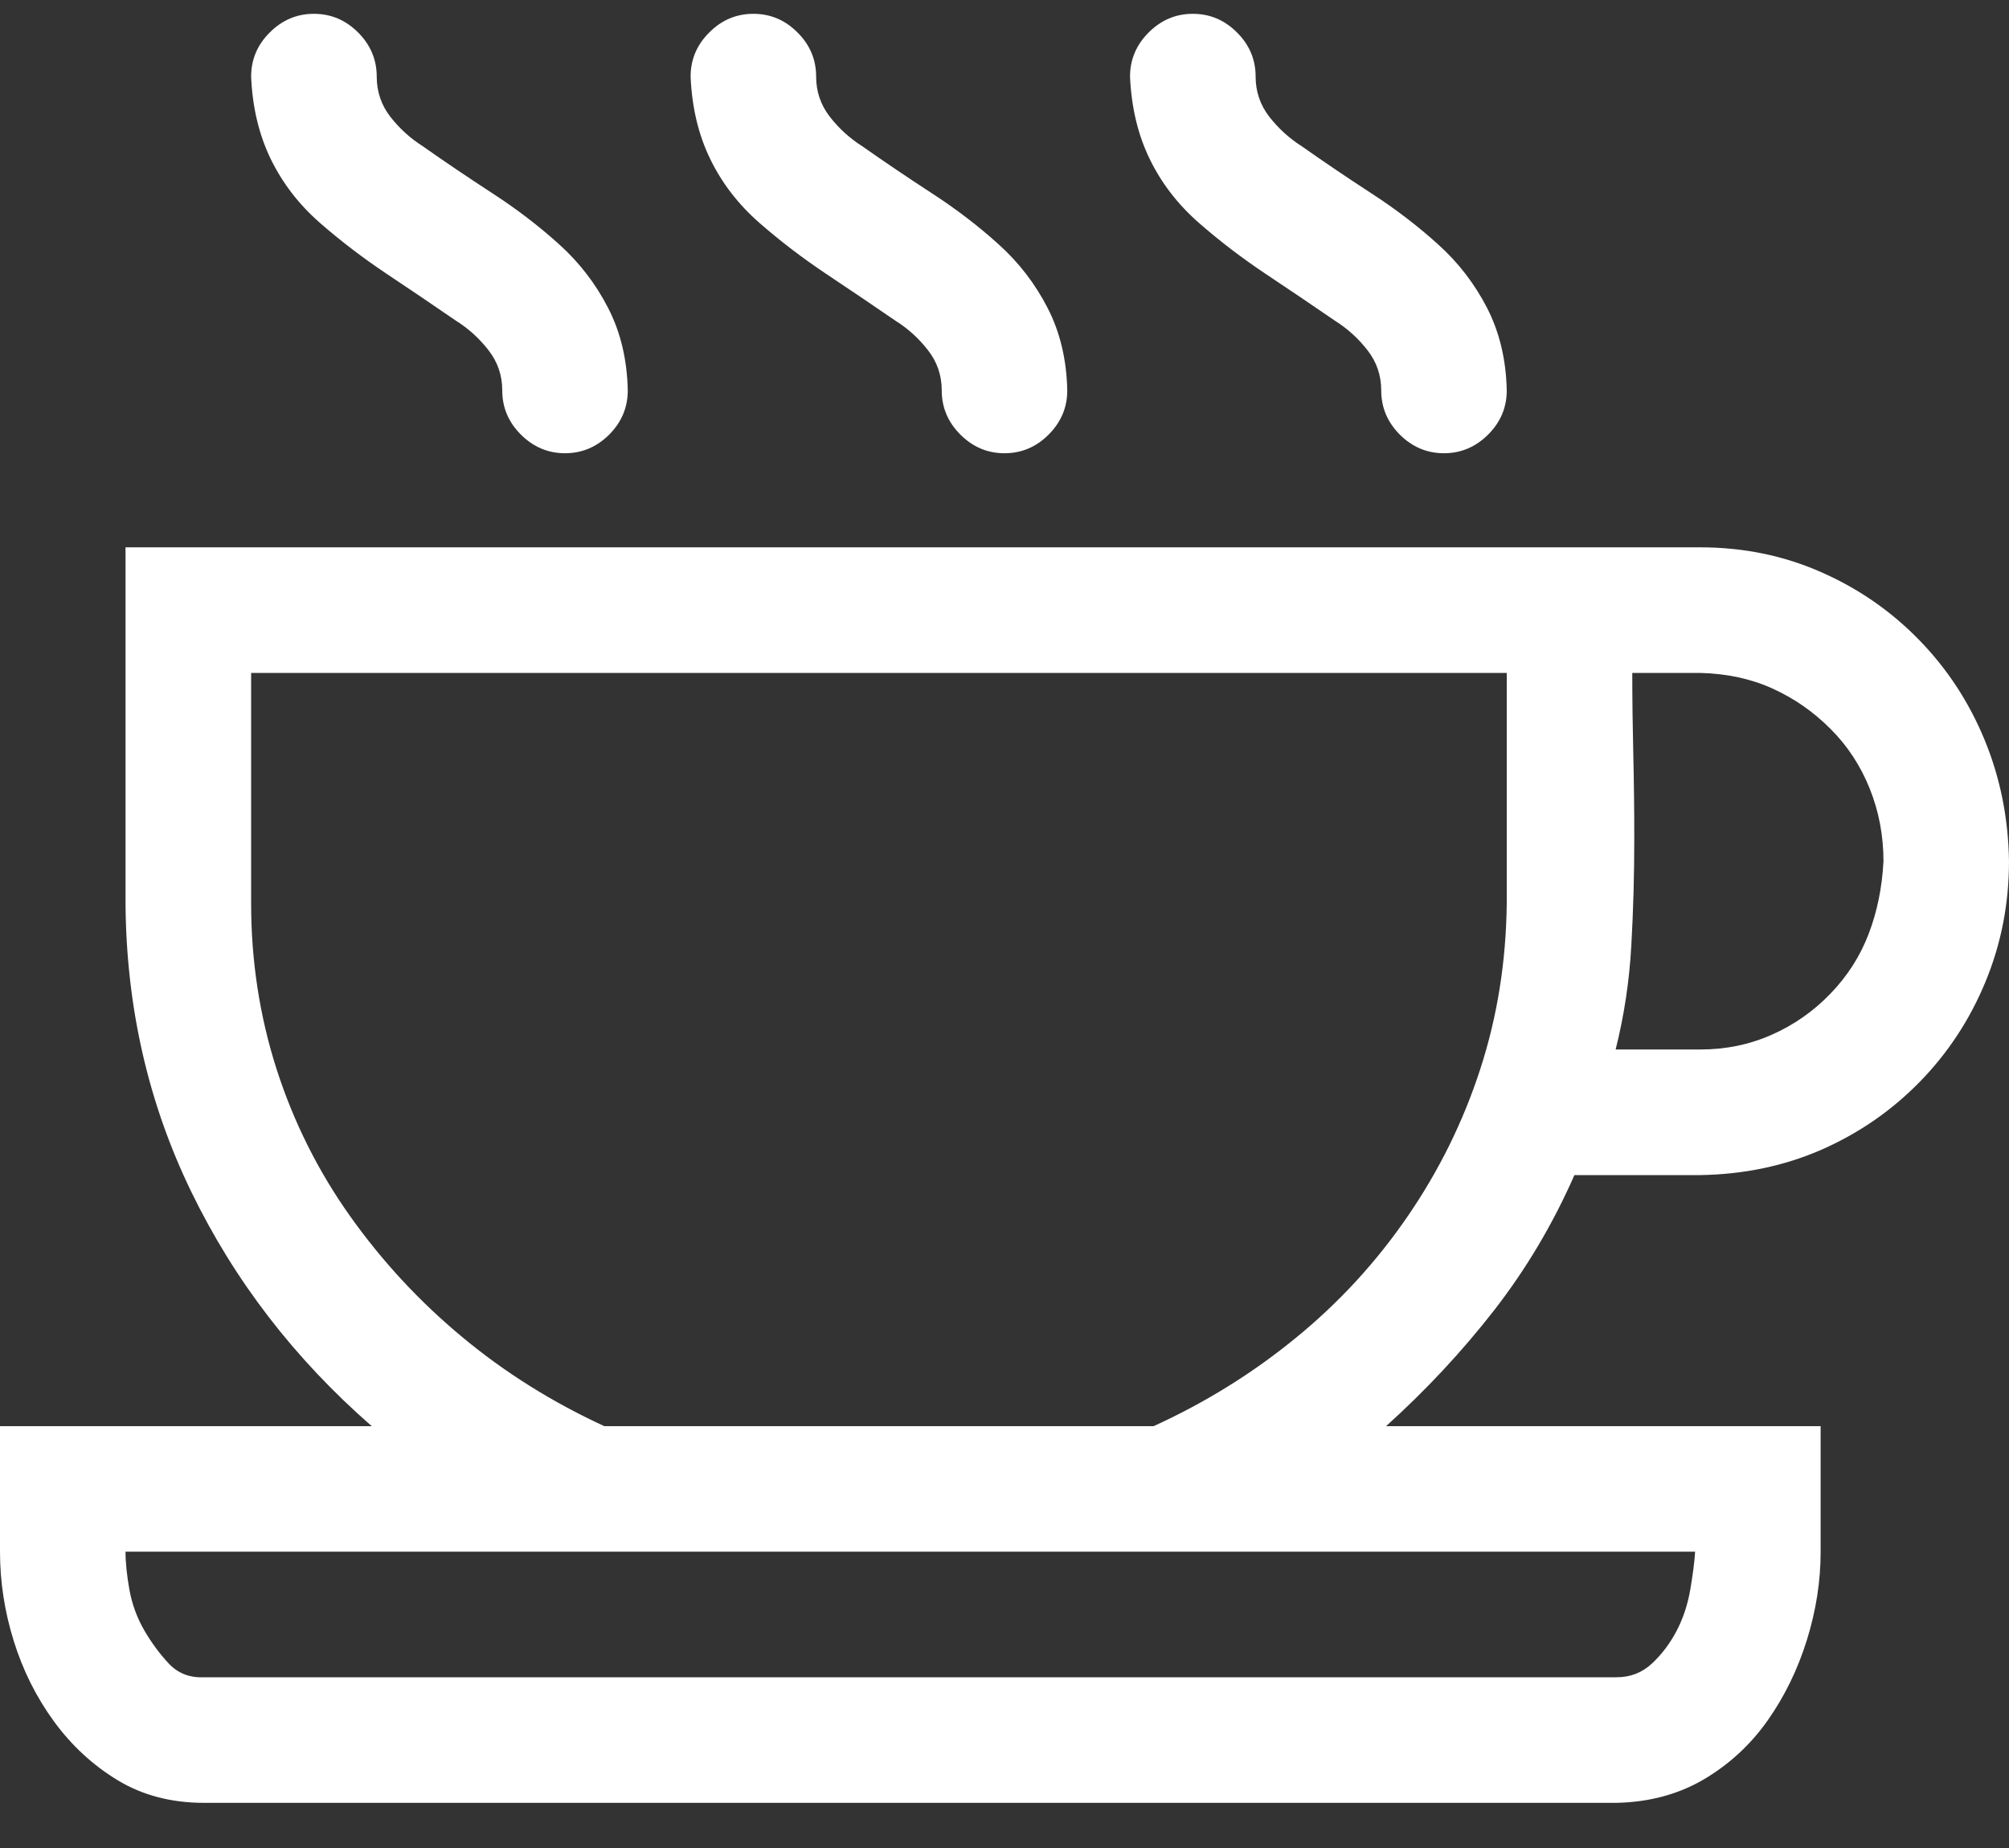 <svg width="25" height="23" viewBox="0 0 25 23" fill="none" xmlns="http://www.w3.org/2000/svg">
<rect x="0" y="0" width="25" height="23" fill="#333333" stroke="none"/>
<path d="M7.031 5.641C6.82 5.641 6.637 5.563 6.482 5.409C6.327 5.254 6.25 5.071 6.25 4.859C6.25 4.672 6.193 4.505 6.079 4.359C5.965 4.212 5.831 4.09 5.676 3.993C5.391 3.797 5.103 3.602 4.81 3.407C4.517 3.211 4.24 3 3.979 2.772C3.719 2.544 3.516 2.28 3.369 1.979C3.223 1.677 3.141 1.336 3.125 0.953C3.125 0.742 3.202 0.558 3.357 0.404C3.512 0.249 3.695 0.172 3.906 0.172C4.118 0.172 4.301 0.249 4.456 0.404C4.61 0.558 4.688 0.742 4.688 0.953C4.688 1.14 4.744 1.307 4.858 1.454C4.972 1.6 5.107 1.722 5.261 1.82C5.538 2.015 5.827 2.21 6.128 2.406C6.429 2.601 6.706 2.813 6.958 3.041C7.21 3.268 7.414 3.533 7.568 3.834C7.723 4.135 7.804 4.477 7.812 4.859C7.812 5.071 7.735 5.254 7.581 5.409C7.426 5.563 7.243 5.641 7.031 5.641ZM12.5 5.641C12.288 5.641 12.105 5.563 11.951 5.409C11.796 5.254 11.719 5.071 11.719 4.859C11.719 4.672 11.662 4.505 11.548 4.359C11.434 4.212 11.3 4.09 11.145 3.993C10.86 3.797 10.571 3.602 10.278 3.407C9.985 3.211 9.709 3 9.448 2.772C9.188 2.544 8.984 2.28 8.838 1.979C8.691 1.677 8.61 1.336 8.594 0.953C8.594 0.742 8.671 0.558 8.826 0.404C8.98 0.249 9.163 0.172 9.375 0.172C9.587 0.172 9.77 0.249 9.924 0.404C10.079 0.558 10.156 0.742 10.156 0.953C10.156 1.14 10.213 1.307 10.327 1.454C10.441 1.6 10.575 1.722 10.73 1.82C11.007 2.015 11.296 2.21 11.597 2.406C11.898 2.601 12.175 2.813 12.427 3.041C12.679 3.268 12.883 3.533 13.037 3.834C13.192 4.135 13.273 4.477 13.281 4.859C13.281 5.071 13.204 5.254 13.049 5.409C12.895 5.563 12.712 5.641 12.5 5.641ZM17.969 5.641C17.757 5.641 17.574 5.563 17.419 5.409C17.265 5.254 17.188 5.071 17.188 4.859C17.188 4.672 17.131 4.505 17.017 4.359C16.903 4.212 16.768 4.09 16.614 3.993C16.329 3.797 16.04 3.602 15.747 3.407C15.454 3.211 15.177 3 14.917 2.772C14.657 2.544 14.453 2.28 14.307 1.979C14.16 1.677 14.079 1.336 14.062 0.953C14.062 0.742 14.14 0.558 14.294 0.404C14.449 0.249 14.632 0.172 14.844 0.172C15.055 0.172 15.238 0.249 15.393 0.404C15.548 0.558 15.625 0.742 15.625 0.953C15.625 1.14 15.682 1.307 15.796 1.454C15.91 1.6 16.044 1.722 16.199 1.82C16.475 2.015 16.764 2.21 17.065 2.406C17.366 2.601 17.643 2.813 17.895 3.041C18.148 3.268 18.351 3.533 18.506 3.834C18.66 4.135 18.742 4.477 18.75 4.859C18.75 5.071 18.673 5.254 18.518 5.409C18.363 5.563 18.18 5.641 17.969 5.641ZM19.592 14.625C19.324 15.235 18.99 15.797 18.591 16.31C18.192 16.822 17.745 17.302 17.248 17.75H22.656V19.312C22.656 19.679 22.599 20.045 22.485 20.411C22.371 20.777 22.209 21.111 21.997 21.412C21.785 21.713 21.521 21.957 21.204 22.145C20.886 22.332 20.524 22.429 20.117 22.438H2.539C2.132 22.438 1.774 22.344 1.465 22.157C1.156 21.97 0.891 21.725 0.671 21.424C0.452 21.123 0.285 20.79 0.171 20.423C0.057 20.057 0 19.687 0 19.312V17.75H4.626C3.666 16.912 2.917 15.939 2.38 14.832C1.843 13.726 1.571 12.53 1.562 11.244V6.812H21.155C21.692 6.812 22.192 6.914 22.656 7.118C23.12 7.321 23.527 7.602 23.877 7.96C24.227 8.318 24.5 8.733 24.695 9.205C24.89 9.677 24.992 10.182 25 10.719C25 11.248 24.902 11.748 24.707 12.22C24.512 12.692 24.239 13.107 23.889 13.465C23.539 13.823 23.132 14.104 22.669 14.308C22.205 14.511 21.7 14.617 21.155 14.625H19.592ZM20.312 8.375C20.312 8.717 20.317 9.059 20.325 9.4C20.333 9.742 20.337 10.088 20.337 10.438C20.337 10.886 20.325 11.329 20.3 11.769C20.276 12.208 20.211 12.639 20.105 13.062H21.155C21.472 13.062 21.769 13.002 22.046 12.879C22.323 12.757 22.567 12.586 22.778 12.367C22.99 12.147 23.149 11.899 23.254 11.622C23.36 11.345 23.421 11.044 23.438 10.719C23.438 10.401 23.381 10.1 23.267 9.815C23.153 9.531 22.99 9.282 22.778 9.071C22.567 8.859 22.327 8.692 22.058 8.57C21.79 8.448 21.488 8.383 21.155 8.375H20.312ZM3.125 11.244C3.125 11.96 3.231 12.648 3.442 13.307C3.654 13.966 3.959 14.576 4.358 15.138C4.757 15.699 5.221 16.2 5.75 16.639C6.278 17.079 6.868 17.449 7.52 17.75H14.355C14.998 17.457 15.588 17.091 16.125 16.651C16.663 16.212 17.127 15.707 17.517 15.138C17.908 14.568 18.209 13.958 18.42 13.307C18.632 12.656 18.742 11.968 18.75 11.244V8.375H3.125V11.244ZM20.117 20.875C20.288 20.875 20.435 20.818 20.557 20.704C20.679 20.59 20.78 20.456 20.862 20.301C20.943 20.147 21 19.976 21.033 19.789C21.065 19.601 21.086 19.443 21.094 19.312H1.562C1.562 19.451 1.579 19.61 1.611 19.789C1.644 19.968 1.705 20.134 1.794 20.289C1.884 20.444 1.986 20.582 2.1 20.704C2.214 20.826 2.36 20.883 2.539 20.875H20.117Z" fill="white"/>
</svg>

